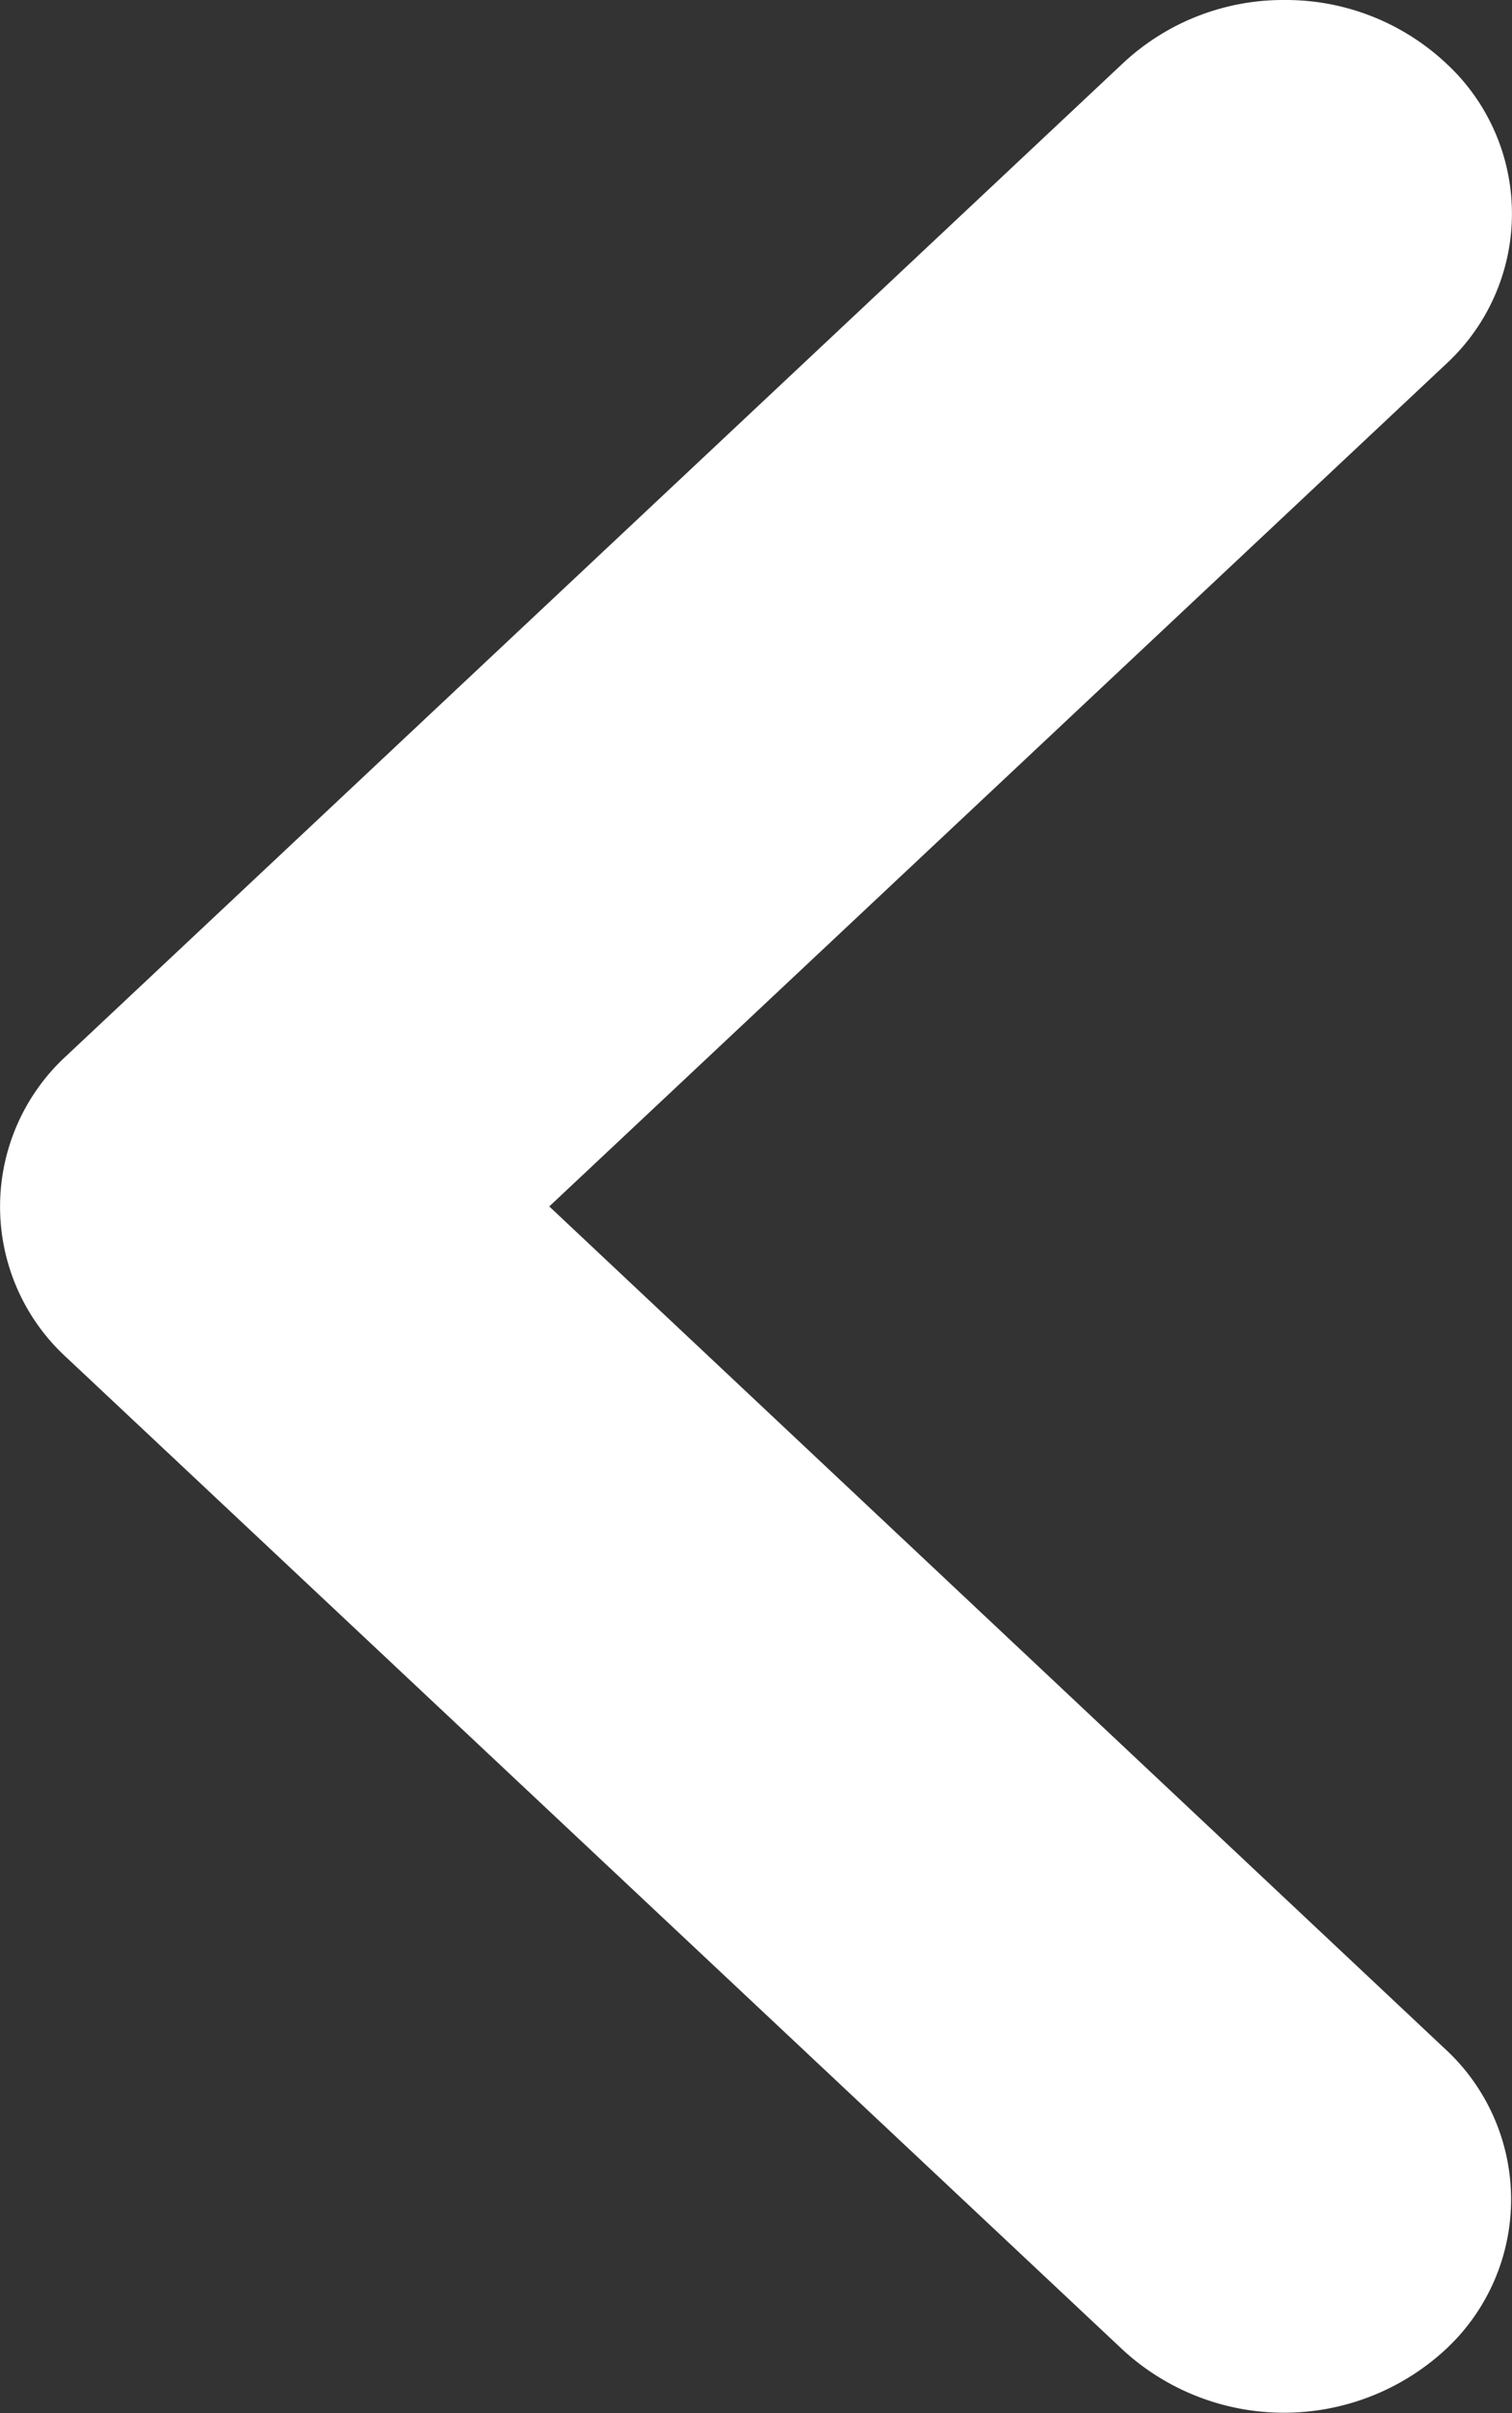 <svg xmlns="http://www.w3.org/2000/svg" xmlns:xlink="http://www.w3.org/1999/xlink" width="8.952" height="14.277" viewBox="0 0 8.952 14.277">
  <rect x="0" y="0" width="8.952" height="14.277" fill="#333333" stroke="none"/>
  <defs>
    <clipPath id="clip-path">
      <rect id="Rectángulo_42489" data-name="Rectángulo 42489" width="8.952" height="14.277" transform="translate(0)" fill="#fff"/>
    </clipPath>
  </defs>
  <g id="_" data-name="&gt;" transform="translate(8.952 14.277) rotate(180)" clip-path="url(#clip-path)">
    <path id="Trazado_93830" data-name="Trazado 93830" d="M.395,12.119a1.21,1.21,0,0,0,0,1.788,1.388,1.388,0,0,0,.952.37,1.389,1.389,0,0,0,.952-.37L8.557,8.032a1.21,1.21,0,0,0,0-1.788L2.3.37a1.41,1.41,0,0,0-1.9,0,1.21,1.21,0,0,0,0,1.788L5.7,7.139Z" transform="translate(0 0)" fill="#fff"/>
  </g>
</svg>
